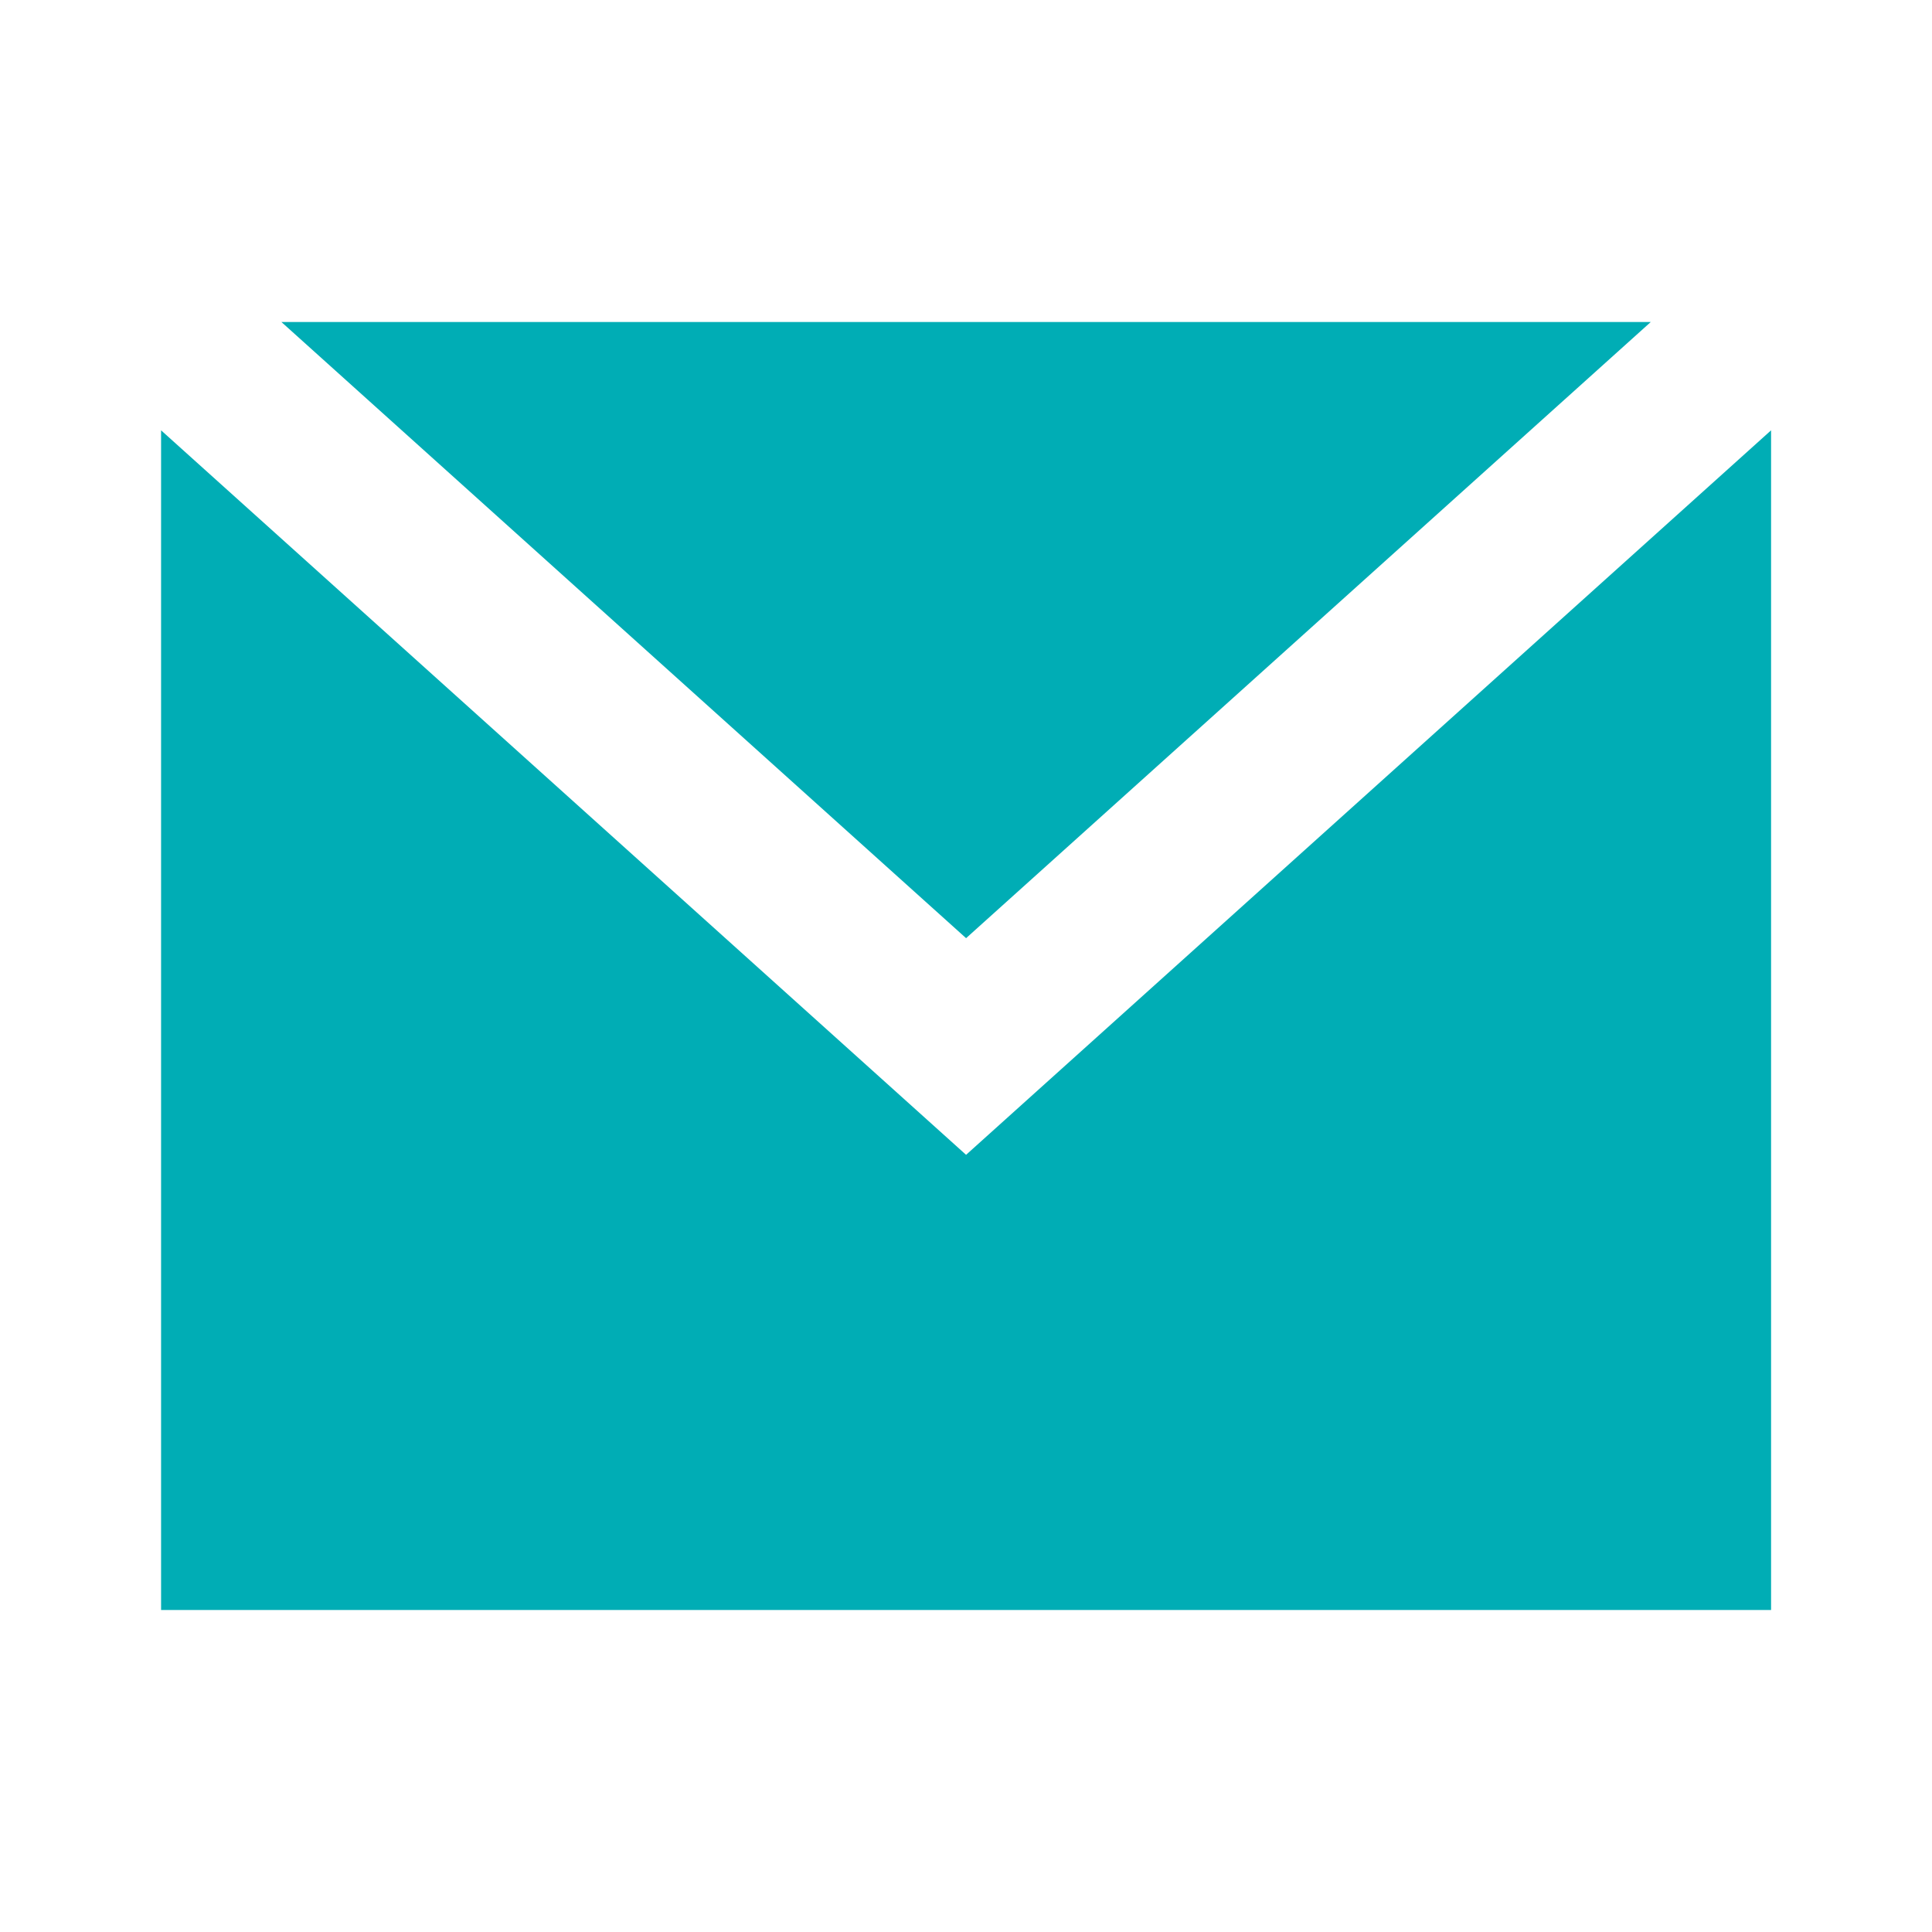<!DOCTYPE svg PUBLIC "-//W3C//DTD SVG 1.1//EN" "http://www.w3.org/Graphics/SVG/1.1/DTD/svg11.dtd">
<!-- Uploaded to: SVG Repo, www.svgrepo.com, Transformed by: SVG Repo Mixer Tools -->
<svg width="800px" height="800px" viewBox="0 0 512 512" version="1.1" xmlns="http://www.w3.org/2000/svg" xmlns:xlink="http://www.w3.org/1999/xlink" fill="#000000">
<g id="SVGRepo_bgCarrier" stroke-width="0"/>
<g id="SVGRepo_tracerCarrier" stroke-linecap="round" stroke-linejoin="round"/>
<g id="SVGRepo_iconCarrier"> <title>mail-filled</title> <g id="Page-1" stroke="none" stroke-width="1" fill="none" fill-rule="evenodd"> <g id="mail-filled-white" fill="#00ADB5" transform="translate(42.687, 85.339)"> <path d="M3.55271368e-14,28.7 L213.334,220.701 L426.667,28.701 L426.667,341.334 L0.001,341.334 L3.55271368e-14,28.7 Z M394.776,1.42108547e-14 L213.334,163.286 L31.89,1.42108547e-14 L394.776,1.42108547e-14 Z" id="Combined-Shape"> </path> </g> </g> </g>
</svg>